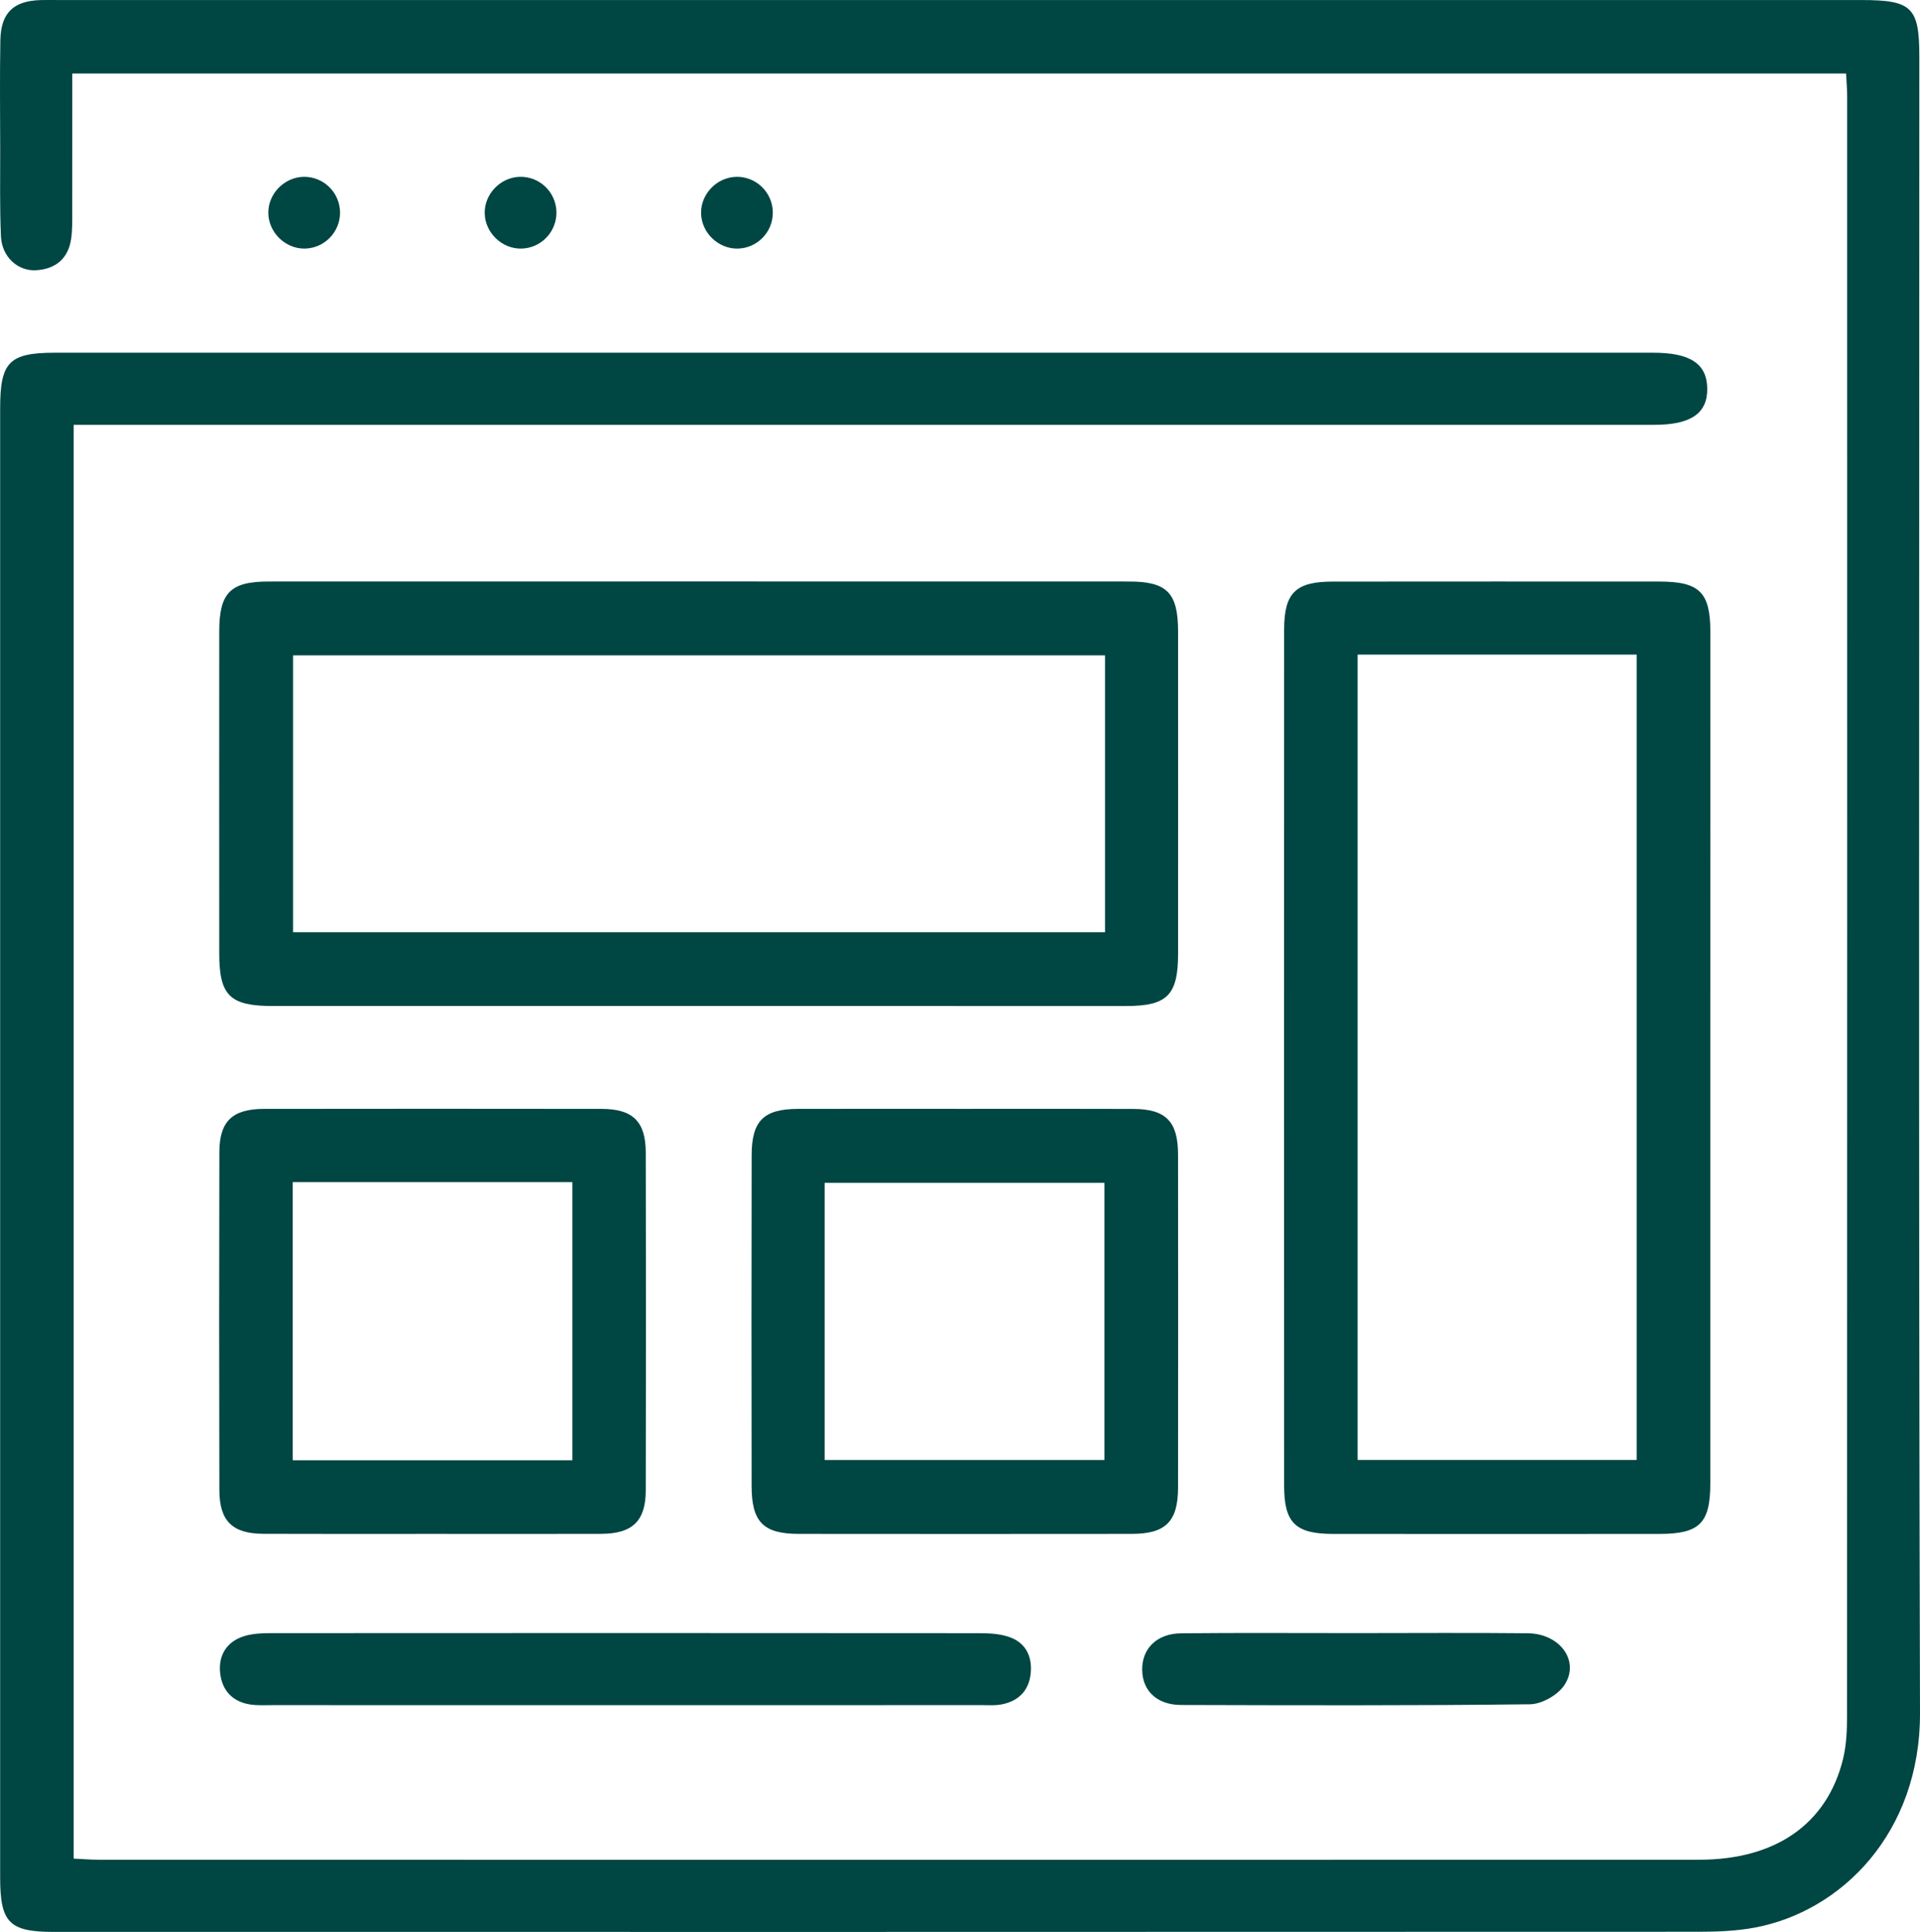 <?xml version="1.0" encoding="utf-8"?>
<!-- Generator: Adobe Illustrator 25.4.1, SVG Export Plug-In . SVG Version: 6.00 Build 0)  -->
<svg version="1.1" id="Layer_1" xmlns="http://www.w3.org/2000/svg" xmlns:xlink="http://www.w3.org/1999/xlink" x="0px" y="0px"
	 viewBox="0 0 489.01 492.13" style="enable-background:new 0 0 489.01 492.13;" xml:space="preserve">
<style type="text/css">
	.st0{fill:#004643;}
</style>
<g>
	<path class="st0" d="M470.18,18.72c-150.61,0-300.88,0-451.77,0c0,11.95,0.01,23.57-0.01,35.19c0,2.29,0.05,4.61-0.27,6.87
		c-0.72,5.1-3.99,7.77-8.95,8.06c-4.7,0.27-8.71-3.47-8.94-8.61c-0.33-7.45-0.17-14.92-0.19-22.38C0.03,28.66-0.07,19.48,0.09,10.3
		C0.21,3.28,3.41,0.23,10.31,0.02c1.53-0.05,3.06-0.01,4.59-0.01c153.07,0,306.14,0,459.21,0c12.84,0,14.73,1.84,14.73,14.42
		c0,140.63-0.22,281.27,0.17,421.9c0.09,30.68-20.11,50.55-41.98,54.67c-4.66,0.88-9.51,1.08-14.27,1.08
		c-139.68,0.05-279.35,0.05-419.03,0.04c-11.38,0-13.69-2.36-13.69-13.87c-0.01-124.75,0-249.5,0-374.26
		c0-11.81,2.32-14.14,14.01-14.14c135.66,0,271.32,0,406.98,0c9.46,0,13.69,2.79,13.79,9.08c0.1,6.36-4.15,9.29-13.5,9.29
		c-131.64,0-263.28,0-394.92,0c-2.44,0-4.87,0-7.64,0c0,122.02,0,243.4,0,365.23c2.35,0.11,4.4,0.28,6.44,0.28
		c135.85,0.01,271.7,0.02,407.55,0c19.48,0,32.57-9.08,36.65-25.62c0.9-3.66,1.03-7.58,1.03-11.37
		c0.05-137.38,0.04-274.76,0.03-412.14C470.46,22.75,470.29,20.88,470.18,18.72z"/>
	<path class="st0" d="M177.94,256.26c-36.14,0-72.28,0-108.41,0c-10.98,0-13.68-2.63-13.69-13.39c-0.01-27.34-0.02-54.69,0-82.03
		c0.01-9.84,2.83-12.71,12.57-12.71c73.04-0.02,146.08-0.02,219.12,0c9.71,0,12.51,2.88,12.52,12.74c0.02,27.34,0.01,54.69,0,82.03
		c0,10.56-2.75,13.35-13.12,13.36C250.6,256.26,214.27,256.26,177.94,256.26z M281.44,166.94c-69.33,0-138.05,0-206.8,0
		c0,23.85,0,47.24,0,70.54c69.17,0,137.91,0,206.8,0C281.44,213.82,281.44,190.56,281.44,166.94z"/>
	<path class="st0" d="M435.6,269.41c0,36.15,0.01,72.3,0,108.45c0,10.15-2.74,12.87-12.92,12.88c-27.73,0.01-55.47,0.02-83.2,0
		c-9.51-0.01-12.42-2.81-12.42-12.24c-0.03-72.68-0.03-145.36,0-218.04c0-9.45,2.9-12.3,12.37-12.31
		c27.73-0.03,55.47-0.02,83.2-0.01c10.23,0.01,12.98,2.73,12.98,12.83C435.6,197.11,435.6,233.26,435.6,269.41z M345.77,371.9
		c24,0,47.57,0,71.09,0c0-68.62,0-136.78,0-205.16c-23.81,0-47.27,0-71.09,0C345.77,235.14,345.77,303.3,345.77,371.9z"/>
	<path class="st0" d="M246.21,282.46c14.15,0,28.31-0.04,42.46,0.02c8.23,0.03,11.35,3.18,11.37,11.54
		c0.04,28.31,0.04,56.61,0,84.92c-0.01,8.63-3.15,11.78-11.73,11.79c-28.31,0.03-56.61,0.03-84.92,0
		c-8.95-0.01-11.95-3.02-11.96-12.15c-0.04-28.12-0.05-56.23,0.01-84.35c0.02-8.73,3.08-11.73,11.74-11.76
		C217.52,282.43,231.86,282.46,246.21,282.46z M210.03,371.91c24.16,0,47.72,0,71.26,0c0-23.85,0-47.25,0-70.6
		c-23.95,0-47.51,0-71.26,0C210.03,325.02,210.03,348.26,210.03,371.91z"/>
	<path class="st0" d="M110.11,390.73c-14.34,0-28.69,0.04-43.03-0.02c-7.89-0.03-11.19-3.24-11.21-11.16
		c-0.07-28.69-0.07-57.38,0-86.07c0.02-7.86,3.33-11,11.32-11.01c28.69-0.04,57.38-0.04,86.07,0c7.92,0.01,11.19,3.21,11.21,11.13
		c0.07,28.69,0.07,57.38,0,86.07c-0.02,7.8-3.41,11.02-11.33,11.05C138.8,390.77,124.45,390.73,110.11,390.73z M74.56,301.12
		c0,23.91,0,47.3,0,70.86c23.92,0,47.49,0,71.22,0c0-23.78,0-47.18,0-70.86C121.99,301.12,98.55,301.12,74.56,301.12z"/>
	<path class="st0" d="M159.56,434.36c-30.02,0-60.04,0-90.06-0.01c-1.91,0-3.85,0.12-5.73-0.16c-4.56-0.68-7.23-3.61-7.7-8.02
		c-0.48-4.44,1.6-7.92,5.94-9.34c2.29-0.75,4.87-0.82,7.32-0.82c60.04-0.04,120.07-0.04,180.11,0.01c2.63,0,5.43,0.16,7.85,1.06
		c4.05,1.51,5.65,4.97,5.22,9.22c-0.45,4.32-3.04,6.94-7.19,7.82c-1.84,0.39-3.81,0.22-5.72,0.22
		C219.59,434.37,189.58,434.36,159.56,434.36z"/>
	<path class="st0" d="M345.55,416c14.52,0,29.04-0.11,43.56,0.04c8.22,0.08,13.34,7.1,9.33,13.2c-1.66,2.53-5.75,4.86-8.77,4.89
		c-29.61,0.36-59.22,0.26-88.84,0.18c-6.09-0.02-9.78-3.5-9.92-8.79c-0.15-5.5,3.66-9.41,9.93-9.47
		C315.74,415.9,330.65,416.01,345.55,416z"/>
	<path class="st0" d="M86.61,54.15c0.01,5.03-4.07,9.15-9.08,9.17c-4.95,0.02-9.17-4.18-9.19-9.12c-0.02-4.94,4.18-9.15,9.14-9.16
		C82.5,45.03,86.59,49.12,86.61,54.15z"/>
	<path class="st0" d="M132.39,45.04c5.02-0.13,9.21,3.87,9.33,8.91s-3.86,9.24-8.88,9.37c-4.94,0.13-9.26-3.97-9.39-8.92
		C123.32,49.46,127.41,45.17,132.39,45.04z"/>
	<path class="st0" d="M187.57,45.04c5.01-0.09,9.18,3.95,9.26,8.98c0.09,5.04-3.93,9.21-8.95,9.3c-4.94,0.09-9.23-4.04-9.32-8.99
		C178.47,49.39,182.6,45.13,187.57,45.04z"/>
</g>
</svg>
